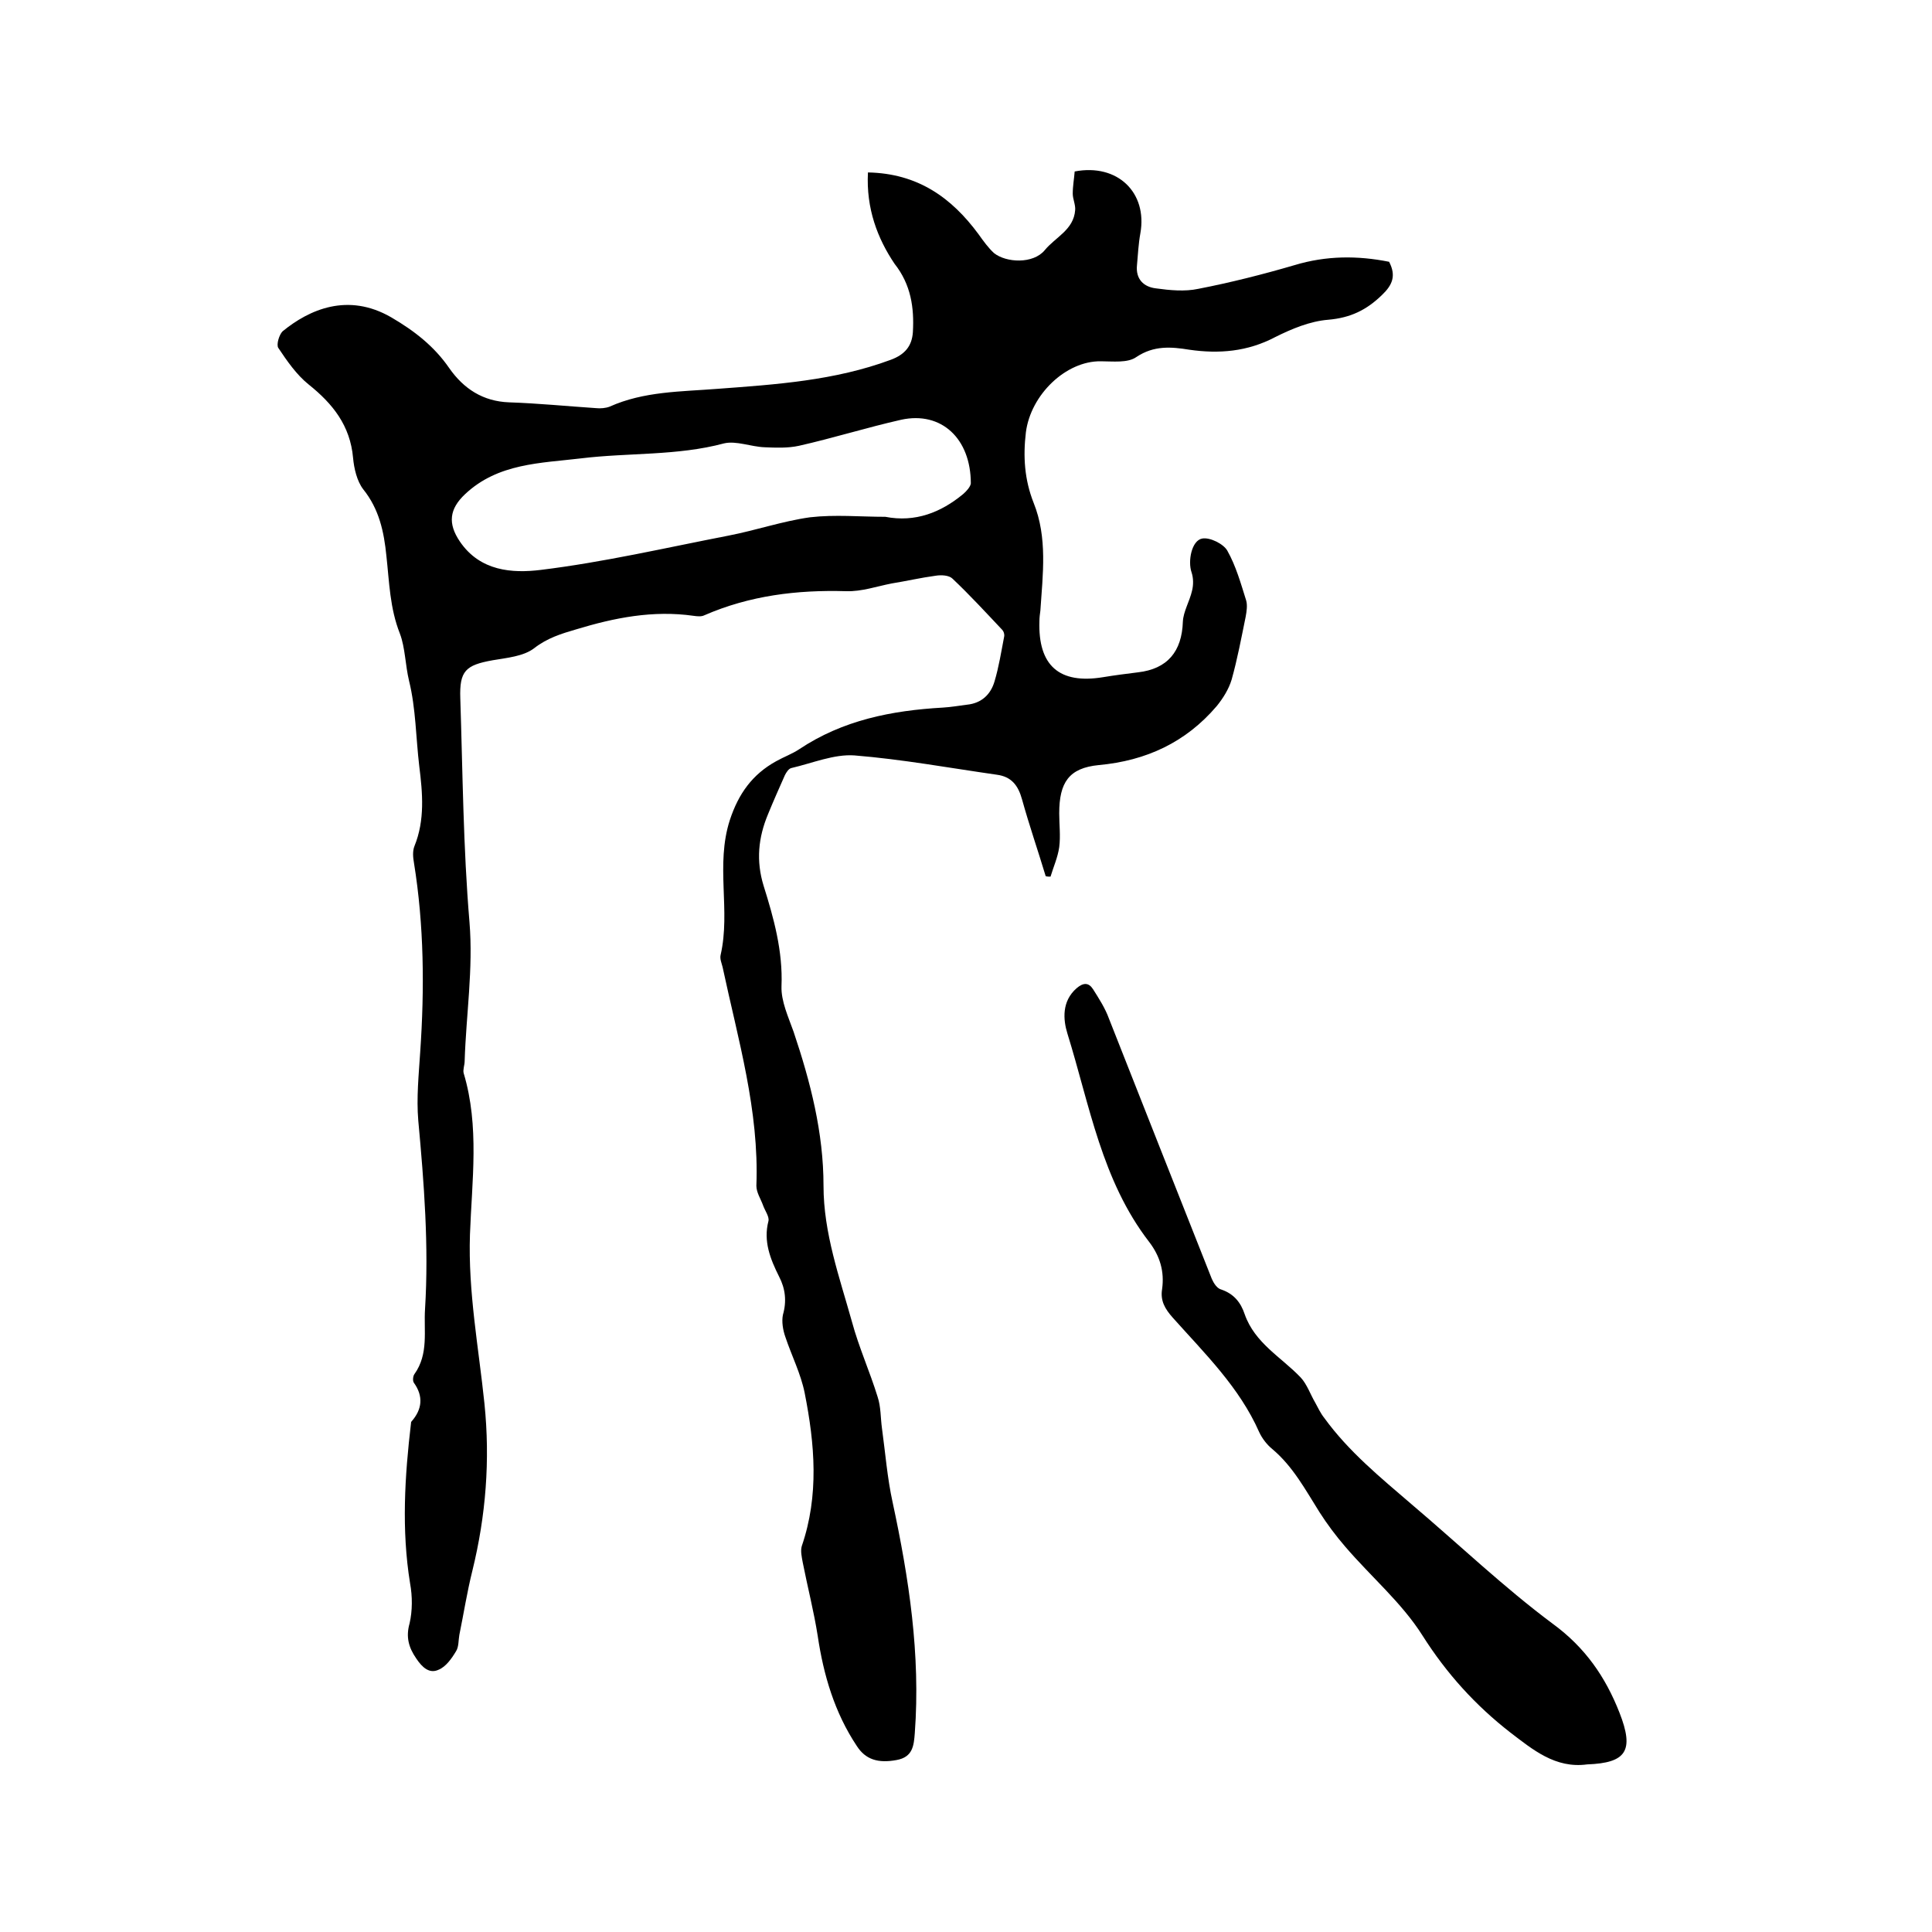 <svg enable-background="new 0 0 400 400" viewBox="0 0 400 400" xmlns="http://www.w3.org/2000/svg"><path d="m179.7 35.7c10.3.2 17.3 5.2 22.9 12.8 1 1.4 2 2.8 3.2 3.9 2.5 2 8.1 2.3 10.5-.6 2.2-2.7 6-4.2 6.3-8.3.1-1.1-.5-2.3-.5-3.4 0-1.6.3-3.2.4-4.6 8.9-1.7 15.1 4.4 13.6 12.8-.4 2.2-.5 4.4-.7 6.6-.3 2.9 1.4 4.5 3.9 4.8 2.9.4 6 .7 8.8.1 6.7-1.3 13.4-3 19.9-4.9 6.6-2 13.1-2 19.6-.7 1.5 2.9.7 4.8-1.5 6.9-3.2 3.1-6.5 4.7-11.1 5.1-3.8.3-7.6 1.9-11 3.6-5.7 3-11.6 3.5-17.8 2.6-3.7-.6-7.3-.9-10.9 1.5-1.8 1.3-4.9.9-7.4.9-7.2-.1-14.5 6.9-15.5 14.7-.6 5-.3 9.8 1.6 14.6 2.9 7.2 1.9 14.8 1.4 22.3-.1.7-.2 1.5-.2 2.2-.3 9.2 4.1 13.1 13.2 11.6 2.4-.4 4.8-.7 7.2-1 6.1-.7 9.1-4.3 9.3-10.5.1-2.1 1.4-4.2 1.9-6.4.3-1.2.3-2.6-.1-3.8-.8-2.3 0-6.6 2.2-7 1.6-.3 4.4 1.1 5.2 2.5 1.8 3.2 2.8 6.8 3.9 10.3.3 1 .1 2.3-.1 3.4-.9 4.4-1.7 8.7-2.9 13-.6 2-1.8 3.9-3.1 5.5-6.4 7.5-14.6 11.3-24.4 12.2-6.2.6-8.2 3.6-8.2 10 0 2.3.3 4.7 0 7-.3 2.1-1.2 4.1-1.8 6.1-.3 0-.7 0-1-.1-1.6-5.3-3.4-10.5-4.9-15.9-.8-2.9-2.2-4.7-5.2-5.1-9.8-1.4-19.6-3.2-29.5-4-4.2-.3-8.7 1.6-13 2.6-.6.1-1.1.9-1.4 1.5-1.2 2.7-2.4 5.4-3.5 8.1-2 4.8-2.5 9.6-.9 14.8 2.1 6.7 4 13.5 3.7 20.8-.1 3.1 1.4 6.3 2.5 9.4 3.5 10.4 6.2 20.9 6.2 31.9 0 9.8 3.3 18.9 5.9 28.2 1.4 5.2 3.7 10.3 5.3 15.5.7 2.1.6 4.4.9 6.5.7 5.1 1.1 10.3 2.2 15.3 3.4 15.8 5.8 31.6 4.6 47.8-.2 2.6-.4 5-3.8 5.6-3.8.7-6.4-.1-8.2-2.9-4.6-6.9-6.9-14.7-8.1-22.8-.8-5.1-2.1-10.1-3.1-15.2-.2-1.1-.5-2.4-.2-3.4 3.6-10.5 2.7-21.1.6-31.7-.8-4-2.7-7.7-4-11.6-.5-1.4-.8-3.2-.5-4.6.8-2.8.5-5.4-.8-7.9-1.8-3.6-3.3-7.3-2.2-11.5.2-.9-.7-2.1-1.1-3.2-.5-1.4-1.4-2.7-1.4-4.1.6-15.6-3.8-30.3-7-45.3-.2-.8-.6-1.7-.4-2.5 2.1-9.2-1.1-18.6 1.9-27.9 1.8-5.5 4.7-9.5 9.6-12.2 1.6-.9 3.3-1.5 4.8-2.5 9-6 19.1-8 29.7-8.6 1.7-.1 3.4-.4 5-.6 3-.3 4.9-2.1 5.7-4.8.9-3 1.4-6.2 2-9.3.1-.5-.1-1.1-.4-1.4-3.4-3.6-6.7-7.2-10.3-10.6-.7-.7-2.3-.8-3.5-.6-3 .4-6 1.1-9.1 1.6-3.1.6-6.2 1.7-9.4 1.6-10.2-.3-20 .9-29.4 5-.6.3-1.5.2-2.2.1-8.4-1.2-16.4.4-24.3 2.8-3.1.9-6 1.8-8.7 3.9-2.2 1.7-5.7 2-8.6 2.5-5.6 1-6.9 2.2-6.7 7.9.5 15.4.6 30.9 1.9 46.3.8 9.7-.7 19.2-1 28.8 0 .8-.4 1.8-.2 2.5 3.3 11 1.7 22.3 1.3 33.4-.4 11.9 1.8 23.4 3 35 1.2 11.7.3 23.2-2.5 34.6-1.1 4.4-1.8 8.9-2.7 13.3-.2 1.1-.1 2.5-.7 3.4-.9 1.5-2.1 3.2-3.6 3.8-1.9.9-3.4-.5-4.6-2.3-1.6-2.3-2.2-4.5-1.4-7.3.6-2.6.6-5.6.1-8.3-1.8-11.1-1.1-22.2.2-33.2 0-.1 0-.2.1-.3 2.2-2.5 2.5-5.2.5-8-.3-.4-.2-1.4.1-1.8 3-4.2 1.9-9 2.2-13.5.8-13-.2-26-1.4-39-.4-4.7.1-9.5.4-14.2.9-13.1.8-26.2-1.3-39.2-.2-1.1-.3-2.4.1-3.4 2.2-5.4 1.7-11 1-16.6-.7-5.9-.7-11.9-2.1-17.6-.8-3.3-.8-6.9-1.9-9.8-2.1-5.3-2.2-10.7-2.8-16.1-.5-5-1.5-9.7-4.8-13.8-1.3-1.7-1.9-4.3-2.1-6.5-.6-6.7-4.2-11.2-9.2-15.2-2.5-2-4.5-4.9-6.3-7.6-.4-.7.2-2.7.9-3.4 5.5-4.5 13.5-8.1 22.5-2.9 4.8 2.8 8.9 6 12 10.5 3 4.3 7 6.9 12.4 7.1 6 .2 12 .8 18 1.2.9.1 2 0 2.8-.3 7.1-3.2 14.8-3.1 22.4-3.7 12.1-.9 24.2-1.7 35.8-6 3-1.1 4.4-2.9 4.6-5.7.3-5.1-.4-9.9-3.8-14.2-3.5-5.2-5.9-11.4-5.5-18.9zm3.6 71.3c6.2 1.2 11.5-.9 16.1-4.7.7-.6 1.5-1.5 1.6-2.2 0-9.3-6.1-15-14.4-13.2-7.1 1.6-14.1 3.8-21.2 5.4-2.3.5-4.8.4-7.1.3-2.8-.1-5.9-1.4-8.4-.8-9.7 2.6-19.8 1.9-29.6 3.1-8.4 1-17.2 1-24 7.4-3.3 3.1-3.6 6.1-1.1 9.8 4.2 6.2 10.9 6.6 16.7 5.9 13.1-1.6 26-4.6 38.9-7.1 5.7-1.1 11.2-3 16.9-3.8 5.2-.6 10.4-.1 15.6-.1z"/><path d="m328.6 365.3c-6.6.9-11.3-3.1-15.9-6.6-7.2-5.6-13.2-12.2-18.2-20.1-4.3-6.8-10.7-12.2-16-18.4-1.9-2.2-3.7-4.6-5.3-7.1-2.9-4.6-5.5-9.5-9.8-13.1-1.1-.9-2.1-2.2-2.7-3.5-4.1-9.3-11.3-16.3-17.9-23.7-1.6-1.8-2.6-3.5-2.2-5.9.5-3.6-.4-6.8-2.7-9.8-9.8-12.7-12.3-28.3-16.9-43.1-.9-2.9-1.2-6.7 1.9-9.4 1.4-1.2 2.5-1.2 3.4.2 1.2 1.9 2.5 3.9 3.3 6.1 7.1 18 14.2 36 21.3 53.9.4.9 1.1 2 2 2.2 2.6.9 4 2.7 4.8 5.1 2.1 6 7.6 8.9 11.6 13.1 1.3 1.4 2 3.5 3 5.2.6 1.1 1.1 2.2 1.9 3.2 5 6.9 11.6 12.3 18 17.8 9.8 8.3 19.1 17.2 29.3 24.8 6.7 4.9 10.9 11 13.8 18.4 3.1 7.9 1.4 10.4-6.7 10.7z"/></svg>